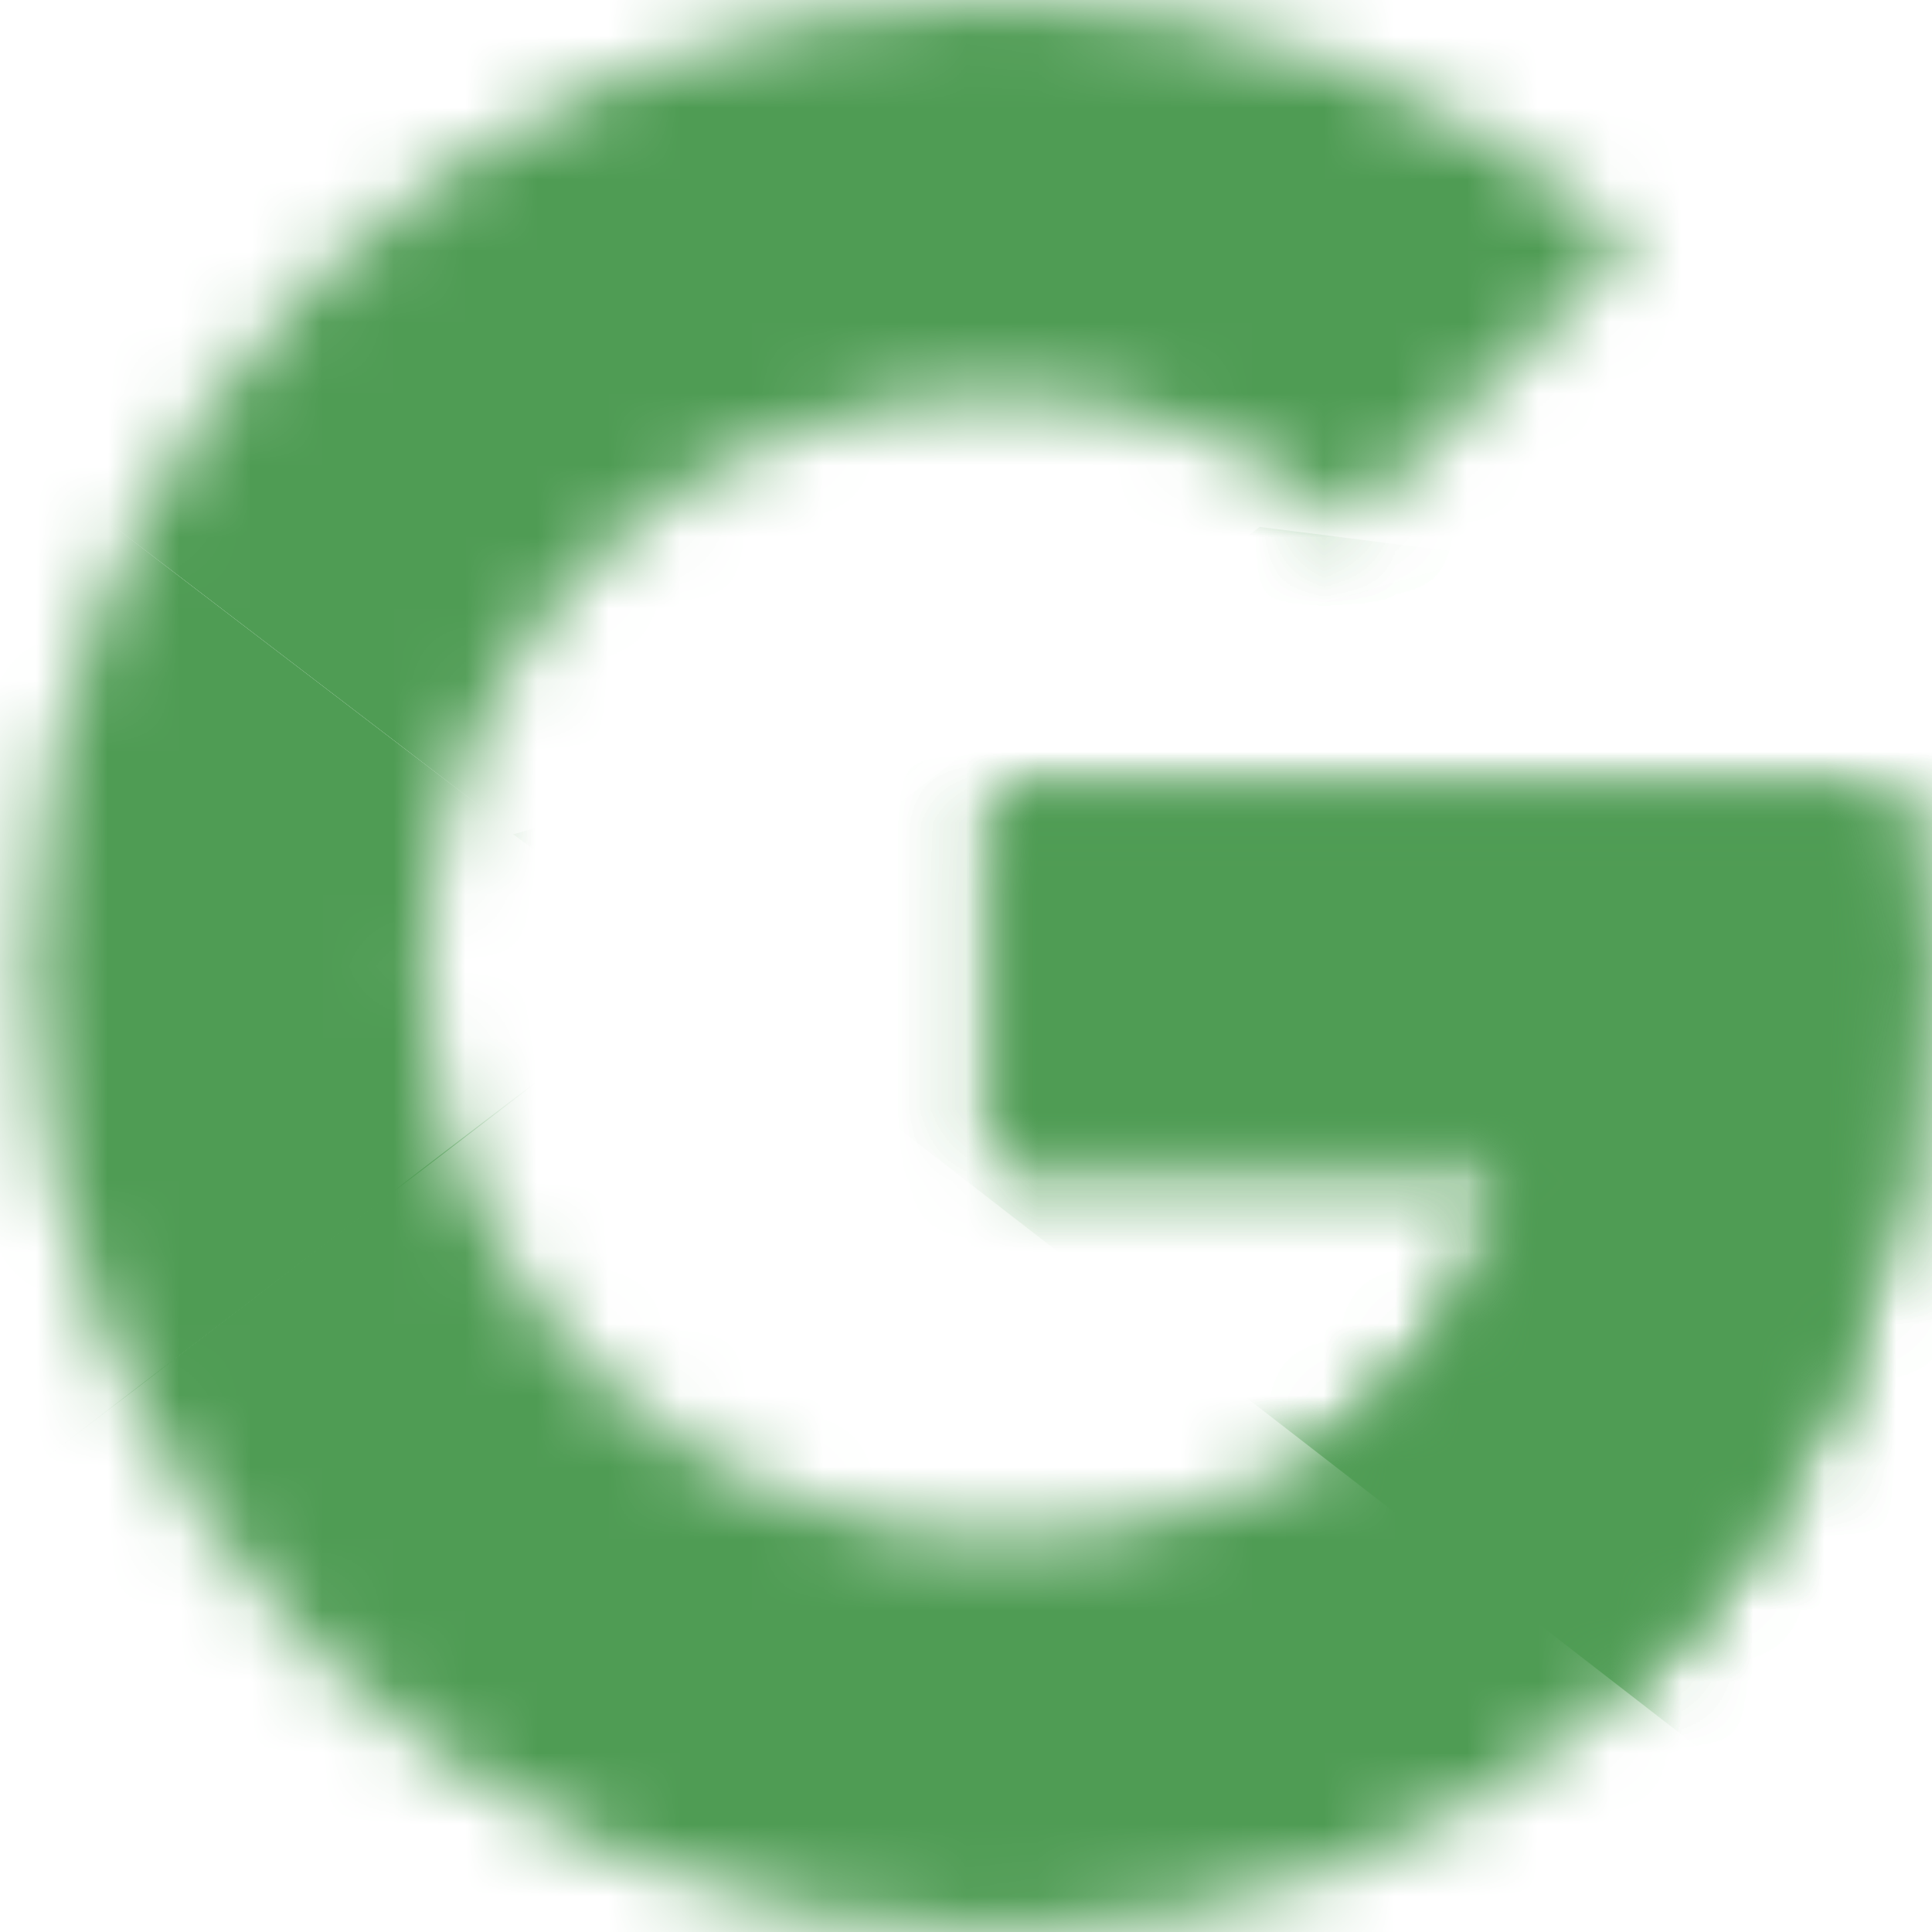<svg
                  width="27"
                  height="27"
                  className="shrink-0"
                  viewBox="0 0 27 27"
                  fill="none"
                  xmlns="http://www.w3.org/2000/svg"
                >
                  <g clipPath="url(#clip0_145_7283)">
                    <mask
                      id="mask0_145_7283"
                      maskUnits="userSpaceOnUse"
                      x="0"
                      y="0"
                      width="27"
                      height="27"
                    >
                      <path
                        d="M26.501 11.046H13.922V16.261H21.163C20.488 19.575 17.665 21.477 13.922 21.477C9.504 21.477 5.945 17.918 5.945 13.5C5.945 9.082 9.504 5.523 13.922 5.523C15.824 5.523 17.542 6.198 18.892 7.302L22.82 3.375C20.426 1.289 17.358 0 13.922 0C6.436 0 0.422 6.014 0.422 13.5C0.422 20.986 6.436 27 13.922 27C20.672 27 26.808 22.091 26.808 13.5C26.808 12.702 26.686 11.843 26.501 11.046Z"
                        fill="white"
                      />
                    </mask>
                    <g mask="url(#mask0_145_7283)">
                      <path
                        d="M-0.805 21.477V5.523L9.627 13.5L-0.805 21.477Z"
                        fill="#4F9C54"
                      />
                    </g>
                    <mask
                      id="mask1_145_7283"
                      maskUnits="userSpaceOnUse"
                      x="0"
                      y="0"
                      width="27"
                      height="27"
                    >
                      <path
                        d="M26.501 11.046H13.922V16.261H21.163C20.488 19.575 17.665 21.477 13.922 21.477C9.504 21.477 5.945 17.918 5.945 13.5C5.945 9.082 9.504 5.523 13.922 5.523C15.824 5.523 17.542 6.198 18.892 7.302L22.82 3.375C20.426 1.289 17.358 0 13.922 0C6.436 0 0.422 6.014 0.422 13.5C0.422 20.986 6.436 27 13.922 27C20.672 27 26.808 22.091 26.808 13.5C26.808 12.702 26.686 11.843 26.501 11.046Z"
                        fill="white"
                      />
                    </mask>
                    <g mask="url(#mask1_145_7283)">
                      <path
                        d="M-0.805 5.523L9.627 13.5L13.923 9.757L28.65 7.364V-1.227H-0.805V5.523Z"
                        fill="#4F9C54"
                      />
                    </g>
                    <mask
                      id="mask2_145_7283"
                      maskUnits="userSpaceOnUse"
                      x="0"
                      y="0"
                      width="27"
                      height="27"
                    >
                      <path
                        d="M26.501 11.046H13.922V16.261H21.163C20.488 19.575 17.665 21.477 13.922 21.477C9.504 21.477 5.945 17.918 5.945 13.5C5.945 9.082 9.504 5.523 13.922 5.523C15.824 5.523 17.542 6.198 18.892 7.302L22.82 3.375C20.426 1.289 17.358 0 13.922 0C6.436 0 0.422 6.014 0.422 13.5C0.422 20.986 6.436 27 13.922 27C20.672 27 26.808 22.091 26.808 13.5C26.808 12.702 26.686 11.843 26.501 11.046Z"
                        fill="white"
                      />
                    </mask>
                    <g mask="url(#mask2_145_7283)">
                      <path
                        d="M-0.805 21.477L17.604 7.364L22.452 7.977L28.65 -1.227V28.227H-0.805V21.477Z"
                        fill="#4F9C54"
                      />
                    </g>
                    <mask
                      id="mask3_145_7283"
                      maskUnits="userSpaceOnUse"
                      x="0"
                      y="0"
                      width="27"
                      height="27"
                    >
                      <path
                        d="M26.501 11.046H13.922V16.261H21.163C20.488 19.575 17.665 21.477 13.922 21.477C9.504 21.477 5.945 17.918 5.945 13.5C5.945 9.082 9.504 5.523 13.922 5.523C15.824 5.523 17.542 6.198 18.892 7.302L22.82 3.375C20.426 1.289 17.358 0 13.922 0C6.436 0 0.422 6.014 0.422 13.5C0.422 20.986 6.436 27 13.922 27C20.672 27 26.808 22.091 26.808 13.5C26.808 12.702 26.686 11.843 26.501 11.046Z"
                        fill="white"
                      />
                    </mask>
                    <g mask="url(#mask3_145_7283)">
                      <path
                        d="M28.649 28.227L9.626 13.5L7.172 11.659L28.649 5.523V28.227Z"
                        fill="#4F9C54"
                      />
                    </g>
                  </g>
                  <defs>
                    <clipPath id="clip0_145_7283">
                      <rect width="27" height="27" fill="white" />
                    </clipPath>
                  </defs>
                </svg>
